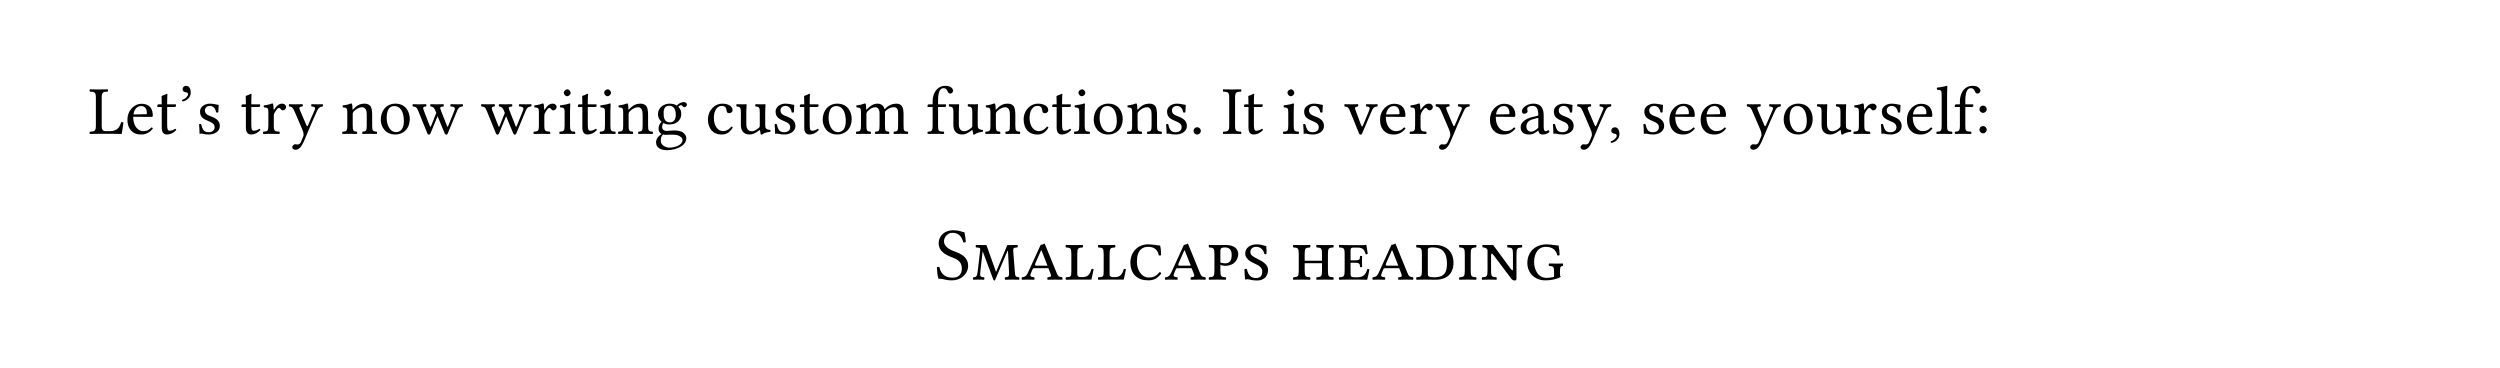 <svg class="typst-doc" viewBox="0 0 400 58.909" width="400pt" height="58.909pt" xmlns="http://www.w3.org/2000/svg" xmlns:xlink="http://www.w3.org/1999/xlink" xmlns:h5="http://www.w3.org/1999/xhtml">
    <path class="typst-shape" fill="#ffffff" fill-rule="nonzero" d="M 0 0 L 0 58.909 L 400 58.909 L 400 0 Z "/>
    <g>
        <g transform="translate(14.173 21.411)">
            <g class="typst-text" transform="scale(1, -1)">
                <use xlink:href="#g5689B309695C6EDB0BF484BF6516FCD9" x="0" fill="#000000" fill-rule="nonzero"/>
                <use xlink:href="#g592BFA5248666E9A7AC44FD618E6108A" x="5.808" fill="#000000" fill-rule="nonzero"/>
                <use xlink:href="#g8376DFAF0C3744D6F31D5082FBD33BBE" x="10.725" fill="#000000" fill-rule="nonzero"/>
                <use xlink:href="#g14461B346FB9EDB0218FB7BF8A96AA92" x="14.201" fill="#000000" fill-rule="nonzero"/>
                <use xlink:href="#g168A0C53F1E363C36D4812EA51F920D4" x="17.149" fill="#000000" fill-rule="nonzero"/>
                <use xlink:href="#g8376DFAF0C3744D6F31D5082FBD33BBE" x="24.189" fill="#000000" fill-rule="nonzero"/>
                <use xlink:href="#g9A0B992D745D1CAB27213129A3370077" x="27.665" fill="#000000" fill-rule="nonzero"/>
                <use xlink:href="#g9268CEB8FCDE8794CE08BB7AC1013338" x="31.922" fill="#000000" fill-rule="nonzero"/>
                <use xlink:href="#gD8EB45900F3E6871C733087B909265E1" x="40.337" fill="#000000" fill-rule="nonzero"/>
                <use xlink:href="#gCD6FD613A2CDE7F8F6960E59BC2E4B10" x="46.299" fill="#000000" fill-rule="nonzero"/>
                <use xlink:href="#g1B16B862C74F3EA123E3DE8307AB682D" x="51.766" fill="#000000" fill-rule="nonzero"/>
                <use xlink:href="#g1B16B862C74F3EA123E3DE8307AB682D" x="62.733" fill="#000000" fill-rule="nonzero"/>
                <use xlink:href="#g9A0B992D745D1CAB27213129A3370077" x="70.95" fill="#000000" fill-rule="nonzero"/>
                <use xlink:href="#gDE0E72D687D7A298C9BA5A37F4EC7D0C" x="75.042" fill="#000000" fill-rule="nonzero"/>
                <use xlink:href="#g8376DFAF0C3744D6F31D5082FBD33BBE" x="78.023" fill="#000000" fill-rule="nonzero"/>
                <use xlink:href="#gDE0E72D687D7A298C9BA5A37F4EC7D0C" x="81.499" fill="#000000" fill-rule="nonzero"/>
                <use xlink:href="#gD8EB45900F3E6871C733087B909265E1" x="84.48" fill="#000000" fill-rule="nonzero"/>
                <use xlink:href="#gE76B97E67512931C714F85C464C8D6E" x="90.442" fill="#000000" fill-rule="nonzero"/>
                <use xlink:href="#g878F2751BF8174EE2D6255921096FF83" x="98.692" fill="#000000" fill-rule="nonzero"/>
                <use xlink:href="#g8E4CA346344DBDB11BDEBE0E6638D542" x="103.4" fill="#000000" fill-rule="nonzero"/>
                <use xlink:href="#g168A0C53F1E363C36D4812EA51F920D4" x="109.241" fill="#000000" fill-rule="nonzero"/>
                <use xlink:href="#g8376DFAF0C3744D6F31D5082FBD33BBE" x="113.531" fill="#000000" fill-rule="nonzero"/>
                <use xlink:href="#gCD6FD613A2CDE7F8F6960E59BC2E4B10" x="117.007" fill="#000000" fill-rule="nonzero"/>
                <use xlink:href="#gEEC45EE872AEE300803C417B53A007FA" x="122.551" fill="#000000" fill-rule="nonzero"/>
                <use xlink:href="#g67BDFB4F36644F677E4061645D3C2F16" x="133.991" fill="#000000" fill-rule="nonzero"/>
                <use xlink:href="#g8E4CA346344DBDB11BDEBE0E6638D542" x="137.401" fill="#000000" fill-rule="nonzero"/>
                <use xlink:href="#gD8EB45900F3E6871C733087B909265E1" x="143.242" fill="#000000" fill-rule="nonzero"/>
                <use xlink:href="#g878F2751BF8174EE2D6255921096FF83" x="149.204" fill="#000000" fill-rule="nonzero"/>
                <use xlink:href="#g8376DFAF0C3744D6F31D5082FBD33BBE" x="153.912" fill="#000000" fill-rule="nonzero"/>
                <use xlink:href="#gDE0E72D687D7A298C9BA5A37F4EC7D0C" x="157.388" fill="#000000" fill-rule="nonzero"/>
                <use xlink:href="#gCD6FD613A2CDE7F8F6960E59BC2E4B10" x="160.369" fill="#000000" fill-rule="nonzero"/>
                <use xlink:href="#gD8EB45900F3E6871C733087B909265E1" x="165.913" fill="#000000" fill-rule="nonzero"/>
                <use xlink:href="#g168A0C53F1E363C36D4812EA51F920D4" x="171.875" fill="#000000" fill-rule="nonzero"/>
                <use xlink:href="#gAFB7F2B1CF205CFF6EBFBBA16CED296B" x="176.165" fill="#000000" fill-rule="nonzero"/>
                <use xlink:href="#g4403637FA027A52E8C6FC8D61CBD944E" x="181.335" fill="#000000" fill-rule="nonzero"/>
                <use xlink:href="#g8376DFAF0C3744D6F31D5082FBD33BBE" x="184.602" fill="#000000" fill-rule="nonzero"/>
                <use xlink:href="#gDE0E72D687D7A298C9BA5A37F4EC7D0C" x="190.828" fill="#000000" fill-rule="nonzero"/>
                <use xlink:href="#g168A0C53F1E363C36D4812EA51F920D4" x="193.809" fill="#000000" fill-rule="nonzero"/>
                <use xlink:href="#g1F9CA9F94898109E2200FFE84C24B90F" x="200.849" fill="#000000" fill-rule="nonzero"/>
                <use xlink:href="#g592BFA5248666E9A7AC44FD618E6108A" x="206.228" fill="#000000" fill-rule="nonzero"/>
                <use xlink:href="#g9A0B992D745D1CAB27213129A3370077" x="211.145" fill="#000000" fill-rule="nonzero"/>
                <use xlink:href="#g9268CEB8FCDE8794CE08BB7AC1013338" x="215.402" fill="#000000" fill-rule="nonzero"/>
                <use xlink:href="#g592BFA5248666E9A7AC44FD618E6108A" x="223.817" fill="#000000" fill-rule="nonzero"/>
                <use xlink:href="#g9A1347F7172A50C6AC8CDAE52B6D6087" x="228.734" fill="#000000" fill-rule="nonzero"/>
                <use xlink:href="#g168A0C53F1E363C36D4812EA51F920D4" x="233.761" fill="#000000" fill-rule="nonzero"/>
                <use xlink:href="#g9268CEB8FCDE8794CE08BB7AC1013338" x="238.051" fill="#000000" fill-rule="nonzero"/>
                <use xlink:href="#g76AE8EA517F4B49B49D1A5A685D0B443" x="243.067" fill="#000000" fill-rule="nonzero"/>
                <use xlink:href="#g168A0C53F1E363C36D4812EA51F920D4" x="248.237" fill="#000000" fill-rule="nonzero"/>
                <use xlink:href="#g592BFA5248666E9A7AC44FD618E6108A" x="252.527" fill="#000000" fill-rule="nonzero"/>
                <use xlink:href="#g592BFA5248666E9A7AC44FD618E6108A" x="257.521" fill="#000000" fill-rule="nonzero"/>
                <use xlink:href="#g9268CEB8FCDE8794CE08BB7AC1013338" x="265.188" fill="#000000" fill-rule="nonzero"/>
                <use xlink:href="#gCD6FD613A2CDE7F8F6960E59BC2E4B10" x="270.765" fill="#000000" fill-rule="nonzero"/>
                <use xlink:href="#g8E4CA346344DBDB11BDEBE0E6638D542" x="276.309" fill="#000000" fill-rule="nonzero"/>
                <use xlink:href="#g9A0B992D745D1CAB27213129A3370077" x="282.15" fill="#000000" fill-rule="nonzero"/>
                <use xlink:href="#g168A0C53F1E363C36D4812EA51F920D4" x="286.242" fill="#000000" fill-rule="nonzero"/>
                <use xlink:href="#g592BFA5248666E9A7AC44FD618E6108A" x="290.532" fill="#000000" fill-rule="nonzero"/>
                <use xlink:href="#g32CA1A87AF1524ECF3D1A4B1F0A48EFD" x="295.449" fill="#000000" fill-rule="nonzero"/>
                <use xlink:href="#g67BDFB4F36644F677E4061645D3C2F16" x="298.353" fill="#000000" fill-rule="nonzero"/>
                <use xlink:href="#g32C8403651DCC81BC6113267A5ABC706" x="301.763" fill="#000000" fill-rule="nonzero"/>
            </g>
        </g>
        <g transform="translate(149.576 36.84)">
            <g class="typst-group">
                <g>
                    <g transform="translate(0 7.896)">
                        <g class="typst-text" transform="scale(1, -1)">
                            <use xlink:href="#gA3EA6DDC4C39076C1863780F222C8AD0" x="0" fill="#000000" fill-rule="nonzero"/>
                            <use xlink:href="#g162A8F0109C43B023469E4B1F087E195" x="5.82" fill="#000000" fill-rule="nonzero"/>
                            <use xlink:href="#g833EBD4E61DFFAFE49B6635B77FD11CA" x="13.824" fill="#000000" fill-rule="nonzero"/>
                            <use xlink:href="#gC6EBE83EEEDAE1860D65A09DC61554D" x="20.496" fill="#000000" fill-rule="nonzero"/>
                            <use xlink:href="#gC6EBE83EEEDAE1860D65A09DC61554D" x="25.668" fill="#000000" fill-rule="nonzero"/>
                            <use xlink:href="#gEA33679B074043AD879EB63798E1DF23" x="30.84" fill="#000000" fill-rule="nonzero"/>
                            <use xlink:href="#g833EBD4E61DFFAFE49B6635B77FD11CA" x="36.744" fill="#000000" fill-rule="nonzero"/>
                            <use xlink:href="#g44B9637E3567D543528632B9005AE811" x="43.416" fill="#000000" fill-rule="nonzero"/>
                            <use xlink:href="#g7CF4D7EA519B042521A0581F9CD770F4" x="48.948" fill="#000000" fill-rule="nonzero"/>
                            <use xlink:href="#gF6B30951971F4E8AA0510AD42F5491CA" x="56.892" fill="#000000" fill-rule="nonzero"/>
                            <use xlink:href="#g5DEA4FAF9DDD7F47A1FD59F97348F78F" x="64.224" fill="#000000" fill-rule="nonzero"/>
                            <use xlink:href="#g833EBD4E61DFFAFE49B6635B77FD11CA" x="69.948" fill="#000000" fill-rule="nonzero"/>
                            <use xlink:href="#gA35A949A0B0C39B9F25173BF50F49858" x="76.62" fill="#000000" fill-rule="nonzero"/>
                            <use xlink:href="#g6491807B861489D5E2AADCDF47AE9A23" x="83.4" fill="#000000" fill-rule="nonzero"/>
                            <use xlink:href="#gB2BD603BC34374D2AF0C2475D524490D" x="87.132" fill="#000000" fill-rule="nonzero"/>
                            <use xlink:href="#g2B414F948A66E069C75CE02E7230F7E8" x="94.356" fill="#000000" fill-rule="nonzero"/>
                        </g>
                    </g>
                </g>
            </g>
        </g>
    </g>
    <defs id="glyph">
        <symbol id="g5689B309695C6EDB0BF484BF6516FCD9" overflow="visible">
            <path d="M 1.639 0 L 3.982 0 C 4.279 0 5.291 -0.022 5.291 -0.022 C 5.401 0.528 5.511 1.243 5.577 1.815 C 5.467 1.87 5.346 1.892 5.214 1.87 C 4.994 1.078 4.587 0.429 3.421 0.429 L 2.728 0.429 C 2.299 0.429 2.101 0.638 2.101 1.199 L 2.101 5.753 C 2.101 6.666 2.288 6.721 3.058 6.754 C 3.124 6.82 3.124 7.051 3.058 7.117 C 2.563 7.106 2.046 7.095 1.628 7.095 C 1.232 7.095 0.715 7.106 0.209 7.117 C 0.143 7.051 0.143 6.82 0.209 6.754 C 0.979 6.721 1.166 6.666 1.166 5.753 L 1.166 1.342 C 1.166 0.429 0.979 0.374 0.209 0.341 C 0.143 0.275 0.143 0.044 0.209 -0.022 C 0.638 -0.011 1.265 0 1.639 0 Z "/>
        </symbol>
        <symbol id="g592BFA5248666E9A7AC44FD618E6108A" overflow="visible">
            <path d="M 4.246 1.023 C 3.839 0.605 3.52 0.429 2.882 0.429 C 2.486 0.429 2.024 0.66 1.683 1.221 C 1.463 1.584 1.331 2.09 1.331 2.728 L 4.257 2.706 C 4.389 2.706 4.466 2.772 4.466 2.893 C 4.466 3.817 4.136 4.807 2.607 4.807 C 1.65 4.807 0.407 3.894 0.407 2.222 C 0.407 1.606 0.561 1.012 0.924 0.594 C 1.298 0.154 1.815 -0.11 2.607 -0.11 C 3.443 -0.11 4.037 0.275 4.477 0.847 C 4.444 0.957 4.378 1.012 4.246 1.023 Z M 1.364 3.102 C 1.573 4.345 2.343 4.444 2.607 4.444 C 3.025 4.444 3.52 4.213 3.52 3.289 C 3.52 3.19 3.476 3.135 3.355 3.135 Z "/>
        </symbol>
        <symbol id="g8376DFAF0C3744D6F31D5082FBD33BBE" overflow="visible">
            <path d="M 0.473 4.719 C 0.319 4.719 0.275 4.587 0.275 4.499 L 0.275 4.356 C 0.275 4.301 0.286 4.29 0.33 4.29 L 0.979 4.29 L 0.979 0.979 C 0.979 0.198 1.32 -0.11 1.826 -0.11 C 2.332 -0.11 2.882 0.132 3.311 0.616 C 3.289 0.726 3.223 0.792 3.113 0.803 C 2.827 0.583 2.497 0.495 2.211 0.495 C 1.914 0.495 1.848 0.825 1.848 1.507 L 1.848 4.29 L 2.992 4.29 C 3.102 4.29 3.256 4.334 3.256 4.433 L 3.256 4.653 C 3.256 4.697 3.223 4.719 3.168 4.719 L 1.848 4.719 L 1.848 5.148 C 1.848 5.863 1.892 6.303 1.892 6.303 C 1.892 6.369 1.859 6.402 1.804 6.402 C 1.76 6.402 1.661 6.358 1.562 6.303 C 1.441 6.237 1.331 6.182 1.188 6.149 C 1.056 6.105 0.946 6.072 0.946 5.995 C 0.946 5.863 0.979 5.94 0.979 4.719 Z "/>
        </symbol>
        <symbol id="g14461B346FB9EDB0218FB7BF8A96AA92" overflow="visible">
            <path d="M 1.419 7.678 C 1.078 7.678 0.836 7.447 0.836 7.139 C 0.836 6.798 1.122 6.688 1.32 6.655 C 1.529 6.633 1.716 6.567 1.716 6.314 C 1.716 6.083 1.32 5.577 0.748 5.434 C 0.748 5.324 0.77 5.247 0.847 5.17 C 1.507 5.291 2.145 5.819 2.145 6.589 C 2.145 7.249 1.859 7.678 1.419 7.678 Z "/>
        </symbol>
        <symbol id="g168A0C53F1E363C36D4812EA51F920D4" overflow="visible">
            <path d="M 0.528 1.518 C 0.572 0.979 0.605 0.462 0.605 0 C 0.715 0.022 0.825 0.033 0.88 0.033 C 0.957 0.033 1.023 0.033 1.1 0.011 C 1.397 -0.066 1.694 -0.11 2.101 -0.11 C 2.717 -0.11 3.85 0.187 3.85 1.276 C 3.85 2.024 3.311 2.464 2.563 2.739 C 1.903 2.992 1.463 3.157 1.463 3.762 C 1.463 4.213 1.859 4.466 2.233 4.466 C 2.475 4.466 3.113 4.378 3.256 3.443 C 3.322 3.377 3.542 3.388 3.608 3.454 C 3.641 3.85 3.663 4.257 3.674 4.62 C 3.333 4.675 2.805 4.829 2.233 4.829 C 1.419 4.829 0.682 4.301 0.682 3.597 C 0.682 2.794 1.045 2.453 1.892 2.101 C 2.805 1.727 3.014 1.496 3.014 1.023 C 3.014 0.484 2.486 0.253 2.079 0.253 C 1.65 0.253 1.408 0.396 1.298 0.517 C 1.056 0.77 0.935 1.254 0.869 1.529 C 0.803 1.595 0.594 1.584 0.528 1.518 Z "/>
        </symbol>
        <symbol id="g9A0B992D745D1CAB27213129A3370077" overflow="visible">
            <path d="M 1.936 3.938 C 1.914 4.378 1.903 4.664 1.848 4.774 C 1.826 4.829 1.804 4.862 1.716 4.862 C 1.408 4.741 1.122 4.642 0.363 4.543 C 0.341 4.477 0.363 4.301 0.385 4.235 C 0.979 4.18 1.1 4.125 1.1 3.487 L 1.1 1.342 C 1.1 0.429 0.968 0.385 0.286 0.341 C 0.22 0.275 0.22 0.044 0.286 -0.022 C 0.671 -0.011 1.1 0 1.54 0 C 1.98 0 2.486 -0.011 2.871 -0.022 C 2.937 0.044 2.937 0.275 2.871 0.341 C 2.101 0.396 1.969 0.429 1.969 1.342 L 1.969 2.871 C 1.969 3.157 2.101 3.41 2.233 3.608 C 2.354 3.784 2.607 4.147 2.739 4.147 C 2.838 4.147 2.937 4.125 3.025 4.004 C 3.102 3.894 3.234 3.751 3.421 3.751 C 3.685 3.751 3.938 4.026 3.938 4.301 C 3.938 4.51 3.74 4.829 3.278 4.829 C 2.761 4.829 2.31 4.345 2.057 3.916 C 1.991 3.795 1.936 3.883 1.936 3.938 Z "/>
        </symbol>
        <symbol id="g9268CEB8FCDE8794CE08BB7AC1013338" overflow="visible">
            <path d="M 2.244 -1.76 C 2.42 -1.452 2.563 -1.144 2.695 -0.814 C 3.575 1.309 4.07 2.442 4.642 3.674 C 4.862 4.136 5.016 4.312 5.533 4.378 C 5.599 4.444 5.599 4.675 5.533 4.741 C 5.313 4.73 5.06 4.719 4.752 4.719 C 4.422 4.719 4.081 4.73 3.751 4.741 C 3.685 4.675 3.685 4.444 3.751 4.378 C 4.103 4.345 4.455 4.279 4.279 3.883 L 3.19 1.364 C 3.113 1.188 3.014 1.155 2.926 1.375 L 1.947 3.663 C 1.749 4.125 1.694 4.334 2.31 4.378 C 2.376 4.444 2.376 4.675 2.31 4.741 C 1.903 4.73 1.463 4.719 1.067 4.719 C 0.693 4.719 0.396 4.73 0.176 4.741 C 0.11 4.675 0.11 4.444 0.176 4.378 C 0.616 4.323 0.759 4.224 1.045 3.553 L 2.288 0.66 C 2.387 0.44 2.552 -0.066 2.442 -0.374 C 2.31 -0.737 2.178 -1.045 2.013 -1.386 C 1.892 -1.606 1.738 -1.705 1.463 -1.705 C 1.309 -1.705 1.265 -1.672 1.144 -1.672 C 0.825 -1.672 0.66 -2.002 0.66 -2.145 C 0.66 -2.376 0.88 -2.552 1.177 -2.552 C 1.408 -2.552 1.848 -2.464 2.244 -1.76 Z "/>
        </symbol>
        <symbol id="gD8EB45900F3E6871C733087B909265E1" overflow="visible">
            <path d="M 2.024 3.938 C 1.958 3.861 1.892 3.839 1.892 3.938 C 1.881 4.235 1.859 4.664 1.804 4.774 C 1.782 4.829 1.76 4.862 1.672 4.862 C 1.364 4.741 1.078 4.642 0.319 4.543 C 0.297 4.477 0.319 4.301 0.341 4.235 C 0.935 4.18 1.056 4.125 1.056 3.487 L 1.056 1.342 C 1.056 0.44 0.946 0.396 0.286 0.341 C 0.22 0.275 0.22 0.044 0.286 -0.022 C 0.616 -0.011 1.056 0 1.496 0 C 1.936 0 2.266 -0.011 2.596 -0.022 C 2.662 0.044 2.662 0.275 2.596 0.341 C 2.035 0.396 1.925 0.44 1.925 1.342 L 1.925 3.146 C 1.925 3.377 2.024 3.509 2.112 3.608 C 2.53 4.015 3.025 4.257 3.454 4.257 C 3.674 4.257 3.905 4.114 4.037 3.861 C 4.147 3.641 4.169 3.344 4.169 3.014 L 4.169 1.342 C 4.169 0.44 4.059 0.396 3.487 0.341 C 3.432 0.275 3.432 0.044 3.487 -0.022 C 3.817 -0.011 4.169 0 4.609 0 C 5.049 0 5.445 -0.011 5.775 -0.022 C 5.83 0.044 5.83 0.275 5.775 0.341 C 5.159 0.396 5.038 0.44 5.038 1.342 L 5.038 2.981 C 5.038 3.586 4.994 4.114 4.741 4.455 C 4.554 4.697 4.213 4.829 3.828 4.829 C 3.289 4.829 2.673 4.686 2.024 3.938 Z "/>
        </symbol>
        <symbol id="gCD6FD613A2CDE7F8F6960E59BC2E4B10" overflow="visible">
            <path d="M 0.451 2.255 C 0.451 1.133 1.199 -0.11 2.761 -0.11 C 3.465 -0.11 4.004 0.143 4.378 0.506 C 4.873 0.99 5.093 1.683 5.093 2.354 C 5.093 3.498 4.466 4.829 2.783 4.829 C 2.057 4.829 1.463 4.532 1.056 4.059 C 0.66 3.586 0.451 2.948 0.451 2.255 Z M 2.618 4.444 C 3.564 4.444 4.147 3.586 4.147 2.002 C 4.147 0.616 3.432 0.275 2.915 0.275 C 1.771 0.275 1.397 1.661 1.397 2.508 C 1.397 3.465 1.628 4.444 2.618 4.444 Z "/>
        </symbol>
        <symbol id="g1B16B862C74F3EA123E3DE8307AB682D" overflow="visible">
            <path d="M 2.233 4.378 C 2.299 4.444 2.299 4.675 2.233 4.741 C 1.903 4.73 1.518 4.719 1.122 4.719 C 0.704 4.719 0.407 4.73 0.121 4.741 C 0.055 4.675 0.055 4.444 0.121 4.378 C 0.638 4.323 0.759 4.213 0.99 3.641 L 2.431 0.088 C 2.497 -0.066 2.585 -0.132 2.695 -0.132 C 2.794 -0.132 2.882 -0.066 2.959 0.11 L 4.07 2.816 L 5.203 0.088 C 5.269 -0.066 5.357 -0.132 5.467 -0.132 C 5.566 -0.132 5.654 -0.066 5.72 0.099 L 7.161 3.586 C 7.337 4.037 7.524 4.345 8.085 4.378 C 8.151 4.444 8.151 4.675 8.085 4.741 C 7.865 4.73 7.623 4.719 7.293 4.719 C 6.963 4.719 6.501 4.73 6.171 4.741 C 6.105 4.675 6.105 4.444 6.171 4.378 C 6.996 4.334 6.886 4.015 6.732 3.63 L 5.808 1.342 C 5.698 1.067 5.654 1.067 5.566 1.298 L 4.62 3.707 C 4.411 4.224 4.433 4.334 5.016 4.378 C 5.082 4.444 5.082 4.675 5.016 4.741 C 4.686 4.73 4.246 4.719 3.916 4.719 C 3.641 4.719 3.278 4.73 2.948 4.741 C 2.882 4.675 2.882 4.444 2.948 4.378 C 3.465 4.334 3.597 4.015 3.795 3.52 L 3.861 3.344 L 3.091 1.397 C 2.948 1.034 2.926 1.023 2.783 1.375 L 1.903 3.641 C 1.694 4.169 1.705 4.345 2.233 4.378 Z "/>
        </symbol>
        <symbol id="gDE0E72D687D7A298C9BA5A37F4EC7D0C" overflow="visible">
            <path d="M 1.991 1.342 L 1.991 3.531 C 1.991 4.081 2.035 4.785 2.035 4.785 C 2.035 4.829 1.98 4.862 1.892 4.862 C 1.584 4.741 1.144 4.642 0.385 4.543 C 0.363 4.477 0.385 4.301 0.407 4.235 C 1.012 4.18 1.122 4.114 1.122 3.487 L 1.122 1.342 C 1.122 0.429 1.001 0.396 0.33 0.341 C 0.264 0.275 0.264 0.044 0.33 -0.022 C 0.693 -0.011 1.122 0 1.562 0 C 2.002 0 2.42 -0.011 2.783 -0.022 C 2.849 0.044 2.849 0.275 2.783 0.341 C 2.112 0.385 1.991 0.429 1.991 1.342 Z M 0.99 6.589 C 0.99 6.303 1.254 6.017 1.518 6.017 C 1.826 6.017 2.09 6.314 2.09 6.545 C 2.09 6.809 1.859 7.117 1.562 7.117 C 1.298 7.117 0.99 6.853 0.99 6.589 Z "/>
        </symbol>
        <symbol id="gE76B97E67512931C714F85C464C8D6E" overflow="visible">
            <path d="M 4.884 4.257 C 5.093 4.257 5.291 4.455 5.291 4.675 C 5.291 4.906 5.082 5.082 4.785 5.082 C 4.499 5.082 3.971 4.895 3.685 4.521 C 3.553 4.609 3.19 4.829 2.541 4.829 C 1.562 4.829 0.66 4.169 0.66 3.157 C 0.66 2.563 0.924 2.222 1.232 1.925 C 0.924 1.661 0.748 1.188 0.748 0.814 C 0.748 0.418 0.968 0.11 1.254 -0.033 C 0.66 -0.385 0.352 -0.891 0.352 -1.364 C 0.352 -2.321 1.254 -2.618 2.101 -2.618 C 3.586 -2.618 5.192 -1.903 5.192 -0.715 C 5.192 -0.363 5.027 -0.088 4.708 0.176 C 4.279 0.528 3.509 0.539 3.102 0.539 C 2.904 0.539 2.629 0.517 2.365 0.484 C 2.2 0.473 2.09 0.462 2.035 0.462 C 1.716 0.462 1.331 0.616 1.331 1.089 C 1.331 1.309 1.397 1.54 1.529 1.727 C 1.793 1.573 2.101 1.496 2.53 1.496 C 3.498 1.496 4.389 2.101 4.389 3.179 C 4.389 3.696 4.235 3.993 3.916 4.323 C 3.993 4.433 4.213 4.587 4.356 4.587 C 4.433 4.587 4.51 4.554 4.576 4.455 C 4.62 4.367 4.763 4.257 4.884 4.257 Z M 1.452 -0.11 C 1.573 -0.143 1.749 -0.165 1.892 -0.165 C 2.233 -0.165 2.541 -0.132 2.695 -0.132 C 3.245 -0.132 3.707 -0.143 4.026 -0.319 C 4.455 -0.561 4.587 -0.715 4.587 -1.001 C 4.587 -1.793 3.421 -2.211 2.431 -2.211 C 2.035 -2.211 1.111 -1.892 1.111 -1.144 C 1.111 -0.77 1.133 -0.495 1.452 -0.11 Z M 3.509 3.069 C 3.509 2.046 2.992 1.837 2.585 1.837 C 1.661 1.837 1.562 2.618 1.562 3.322 C 1.562 4.092 1.837 4.488 2.442 4.488 C 3.135 4.488 3.509 3.982 3.509 3.069 Z "/>
        </symbol>
        <symbol id="g878F2751BF8174EE2D6255921096FF83" overflow="visible">
            <path d="M 4.378 1.001 C 4.334 1.1 4.246 1.144 4.147 1.155 C 3.773 0.671 3.3 0.429 2.827 0.429 C 2.024 0.429 1.353 1.243 1.353 2.53 C 1.353 3.74 1.881 4.466 2.607 4.466 C 3.256 4.466 3.344 4.081 3.388 3.696 C 3.421 3.399 3.575 3.3 3.806 3.3 C 4.037 3.3 4.345 3.443 4.345 3.784 C 4.345 4.389 3.718 4.829 2.662 4.829 C 1.573 4.829 0.407 3.85 0.407 2.288 C 0.407 0.869 1.199 -0.11 2.585 -0.11 C 3.245 -0.11 3.828 0.099 4.378 1.001 Z "/>
        </symbol>
        <symbol id="g8E4CA346344DBDB11BDEBE0E6638D542" overflow="visible">
            <path d="M 2.387 -0.11 C 2.816 -0.11 3.333 0.11 3.872 0.55 C 3.927 0.594 4.026 0.616 4.037 0.539 C 4.07 0.264 4.158 -0.11 4.158 -0.11 C 4.246 -0.143 4.301 -0.132 4.367 -0.11 C 4.609 0.088 4.994 0.253 5.665 0.33 C 5.731 0.396 5.731 0.561 5.665 0.627 C 4.961 0.682 4.862 0.891 4.862 1.43 L 4.862 3.542 C 4.862 3.872 4.906 4.675 4.906 4.675 C 4.906 4.708 4.873 4.741 4.818 4.741 C 4.763 4.73 4.598 4.719 4.433 4.719 C 4.081 4.719 3.685 4.73 3.311 4.741 C 3.245 4.675 3.245 4.444 3.311 4.378 C 3.85 4.345 3.993 4.213 3.993 3.487 L 3.993 1.364 C 3.993 1.155 3.971 1.067 3.817 0.935 C 3.41 0.583 2.992 0.407 2.717 0.407 C 2.387 0.407 1.837 0.561 1.837 1.54 L 1.837 3.542 C 1.837 3.872 1.881 4.675 1.881 4.675 C 1.881 4.708 1.848 4.741 1.793 4.741 C 1.738 4.73 1.573 4.719 1.408 4.719 C 1.056 4.719 0.66 4.73 0.286 4.741 C 0.22 4.675 0.22 4.444 0.286 4.378 C 0.814 4.334 0.968 4.213 0.968 3.498 L 0.968 1.386 C 0.968 0.627 1.298 -0.11 2.387 -0.11 Z "/>
        </symbol>
        <symbol id="gEEC45EE872AEE300803C417B53A007FA" overflow="visible">
            <path d="M 1.87 3.938 C 1.859 4.268 1.837 4.664 1.782 4.774 C 1.76 4.829 1.738 4.862 1.65 4.862 C 1.342 4.741 1.056 4.642 0.297 4.543 C 0.275 4.477 0.297 4.301 0.319 4.235 C 0.913 4.18 1.034 4.125 1.034 3.487 L 1.034 1.342 C 1.034 0.44 0.891 0.385 0.286 0.341 C 0.22 0.275 0.22 0.044 0.286 -0.022 C 0.616 -0.011 1.034 0 1.474 0 C 1.914 0 2.255 -0.011 2.585 -0.022 C 2.651 0.044 2.651 0.275 2.585 0.341 C 2.024 0.396 1.903 0.44 1.903 1.342 L 1.903 3.146 C 1.903 3.377 2.002 3.509 2.09 3.608 C 2.53 4.037 2.937 4.257 3.278 4.257 C 3.696 4.257 4.004 3.993 4.004 3.256 L 4.004 1.342 C 4.004 0.44 3.916 0.385 3.322 0.341 C 3.267 0.275 3.267 0.044 3.322 -0.022 C 3.597 -0.011 4.004 0 4.444 0 C 4.884 0 5.247 -0.011 5.522 -0.022 C 5.577 0.044 5.577 0.275 5.522 0.341 C 4.972 0.385 4.873 0.44 4.873 1.342 L 4.873 3.091 C 4.873 3.245 4.873 3.399 4.862 3.531 C 5.39 4.114 5.885 4.257 6.314 4.257 C 6.732 4.257 6.974 4.015 6.974 3.278 L 6.974 1.342 C 6.974 0.44 6.864 0.385 6.292 0.341 C 6.237 0.275 6.237 0.044 6.292 -0.022 C 6.567 -0.011 6.974 0 7.414 0 C 7.854 0 8.239 -0.011 8.547 -0.022 C 8.602 0.044 8.602 0.275 8.547 0.341 C 7.942 0.385 7.843 0.44 7.843 1.342 L 7.843 3.08 C 7.843 4.059 7.678 4.829 6.71 4.829 C 6.149 4.829 5.467 4.62 4.895 4.015 C 4.862 3.982 4.796 3.927 4.774 4.026 C 4.675 4.477 4.246 4.829 3.674 4.829 C 3.036 4.829 2.464 4.455 2.002 3.938 C 1.947 3.883 1.881 3.806 1.87 3.938 Z "/>
        </symbol>
        <symbol id="g67BDFB4F36644F677E4061645D3C2F16" overflow="visible">
            <path d="M 1.925 1.342 L 1.925 4.29 L 2.948 4.29 C 3.047 4.29 3.201 4.334 3.201 4.433 L 3.201 4.653 C 3.201 4.697 3.168 4.719 3.113 4.719 L 1.925 4.719 L 1.925 5.346 C 1.925 7.04 2.431 7.304 2.794 7.304 C 3.124 7.304 3.3 7.172 3.454 6.787 C 3.542 6.589 3.663 6.435 3.894 6.435 C 4.081 6.435 4.345 6.666 4.345 6.886 C 4.345 7.073 4.224 7.271 3.993 7.447 C 3.707 7.645 3.421 7.678 3.003 7.678 C 2.079 7.678 1.056 6.875 1.056 5.159 L 1.056 4.719 L 0.495 4.719 C 0.297 4.719 0.242 4.587 0.242 4.499 L 0.242 4.356 C 0.242 4.301 0.253 4.29 0.297 4.29 L 1.056 4.29 L 1.056 1.342 C 1.056 0.429 0.88 0.385 0.286 0.341 C 0.22 0.275 0.22 0.044 0.286 -0.022 C 0.671 -0.011 1.056 0 1.496 0 C 1.936 0 2.464 -0.011 2.849 -0.022 C 2.915 0.044 2.915 0.275 2.849 0.341 C 1.991 0.385 1.925 0.429 1.925 1.342 Z "/>
        </symbol>
        <symbol id="gAFB7F2B1CF205CFF6EBFBBA16CED296B" overflow="visible">
            <path d="M 0.627 0.473 C 0.627 0.154 0.891 -0.11 1.21 -0.11 C 1.529 -0.11 1.793 0.154 1.793 0.473 C 1.793 0.792 1.529 1.056 1.21 1.056 C 0.891 1.056 0.627 0.792 0.627 0.473 Z "/>
        </symbol>
        <symbol id="g4403637FA027A52E8C6FC8D61CBD944E" overflow="visible">
            <path d="M 2.101 1.342 L 2.101 5.753 C 2.101 6.666 2.288 6.721 3.058 6.754 C 3.124 6.82 3.124 7.051 3.058 7.117 C 2.574 7.106 2.057 7.095 1.628 7.095 C 1.265 7.095 0.726 7.106 0.209 7.117 C 0.143 7.051 0.143 6.82 0.209 6.754 C 0.979 6.721 1.166 6.666 1.166 5.753 L 1.166 1.342 C 1.166 0.429 0.979 0.374 0.209 0.341 C 0.143 0.275 0.143 0.044 0.209 -0.022 C 0.704 -0.011 1.243 0 1.639 0 C 2.035 0 2.563 -0.011 3.058 -0.022 C 3.124 0.044 3.124 0.275 3.058 0.341 C 2.288 0.374 2.101 0.429 2.101 1.342 Z "/>
        </symbol>
        <symbol id="g1F9CA9F94898109E2200FFE84C24B90F" overflow="visible">
            <path d="M 3.575 4.378 C 4.169 4.334 4.235 4.202 4.004 3.641 L 3.113 1.485 C 2.937 1.056 2.882 1.056 2.706 1.518 L 1.914 3.641 C 1.716 4.169 1.672 4.301 2.255 4.378 C 2.321 4.444 2.321 4.675 2.255 4.741 C 1.892 4.73 1.507 4.719 1.144 4.719 C 0.781 4.719 0.451 4.73 0.121 4.741 C 0.055 4.675 0.055 4.444 0.121 4.378 C 0.704 4.312 0.781 4.136 1.001 3.575 L 2.409 0.099 C 2.475 -0.066 2.541 -0.132 2.684 -0.132 C 2.794 -0.132 2.871 -0.066 2.948 0.121 L 4.411 3.564 C 4.62 4.048 4.741 4.323 5.357 4.378 C 5.423 4.444 5.423 4.675 5.357 4.741 C 5.137 4.73 4.873 4.719 4.587 4.719 C 4.224 4.719 3.85 4.73 3.575 4.741 C 3.509 4.675 3.509 4.444 3.575 4.378 Z "/>
        </symbol>
        <symbol id="g9A1347F7172A50C6AC8CDAE52B6D6087" overflow="visible">
            <path d="M 3.223 0.528 C 3.289 0.187 3.41 -0.11 3.96 -0.11 C 4.378 -0.11 4.774 0.077 5.005 0.297 C 4.983 0.429 4.939 0.528 4.818 0.594 C 4.741 0.528 4.554 0.418 4.411 0.418 C 4.092 0.418 4.081 0.847 4.081 1.353 L 4.081 2.97 C 4.081 4.532 3.223 4.829 2.42 4.829 C 1.518 4.829 0.605 4.235 0.605 3.608 C 0.605 3.344 0.737 3.212 0.99 3.212 C 1.309 3.212 1.507 3.443 1.507 3.586 C 1.507 3.663 1.496 3.74 1.474 3.784 C 1.463 3.817 1.452 3.883 1.452 4.004 C 1.452 4.345 1.914 4.466 2.332 4.466 C 2.706 4.466 3.223 4.279 3.223 3.036 C 3.223 2.959 3.19 2.915 3.157 2.904 L 2.211 2.673 C 1.155 2.409 0.396 1.826 0.396 1.078 C 0.396 0.176 1.012 -0.11 1.782 -0.11 C 2.167 -0.11 2.497 -0.022 2.981 0.352 L 3.201 0.528 Z M 3.223 2.563 L 3.223 1.111 C 3.223 0.968 3.157 0.891 3.069 0.825 C 2.783 0.594 2.409 0.341 2.101 0.341 C 1.551 0.341 1.309 0.781 1.309 1.122 C 1.309 1.617 1.54 2.123 2.354 2.332 Z "/>
        </symbol>
        <symbol id="g76AE8EA517F4B49B49D1A5A685D0B443" overflow="visible">
            <path d="M 1.144 1.045 C 0.803 1.045 0.561 0.814 0.561 0.506 C 0.561 0.165 0.847 0.055 1.045 0.022 C 1.254 0 1.441 -0.066 1.441 -0.319 C 1.441 -0.55 1.045 -1.056 0.473 -1.199 C 0.473 -1.309 0.495 -1.386 0.572 -1.463 C 1.232 -1.342 1.87 -0.814 1.87 -0.044 C 1.87 0.616 1.584 1.045 1.144 1.045 Z "/>
        </symbol>
        <symbol id="g32CA1A87AF1524ECF3D1A4B1F0A48EFD" overflow="visible">
            <path d="M 1.045 1.342 C 1.045 0.429 0.924 0.374 0.253 0.341 C 0.187 0.275 0.187 0.044 0.253 -0.022 C 0.638 -0.011 1.045 0 1.485 0 C 1.925 0 2.343 -0.011 2.706 -0.022 C 2.772 0.044 2.772 0.275 2.706 0.341 C 2.035 0.374 1.914 0.429 1.914 1.342 L 1.914 6.413 C 1.914 7.128 1.958 7.568 1.958 7.568 C 1.958 7.645 1.914 7.678 1.815 7.678 C 1.54 7.568 0.715 7.414 0.275 7.381 C 0.253 7.293 0.275 7.117 0.341 7.051 C 0.979 7.007 1.045 6.974 1.045 6.149 Z "/>
        </symbol>
        <symbol id="g32C8403651DCC81BC6113267A5ABC706" overflow="visible">
            <path d="M 0.77 0.66 C 0.77 0.341 1.034 0.077 1.353 0.077 C 1.672 0.077 1.936 0.341 1.936 0.66 C 1.936 0.979 1.672 1.243 1.353 1.243 C 1.034 1.243 0.77 0.979 0.77 0.66 Z M 0.77 3.938 C 0.77 3.619 1.034 3.355 1.353 3.355 C 1.672 3.355 1.936 3.619 1.936 3.938 C 1.936 4.257 1.672 4.521 1.353 4.521 C 1.034 4.521 0.77 4.257 0.77 3.938 Z "/>
        </symbol>
        <symbol id="gA3EA6DDC4C39076C1863780F222C8AD0" overflow="visible">
            <path d="M 4.74 7.572 C 4.044 7.668 4.068 7.896 2.892 7.896 C 1.68 7.896 0.612 7.092 0.612 5.82 C 0.612 4.56 1.656 3.984 2.712 3.576 C 3.432 3.3 4.32 2.964 4.32 1.788 C 4.32 0.816 3.78 0.312 2.82 0.312 C 1.704 0.312 0.984 0.828 0.72 2.016 C 0.564 2.064 0.444 2.04 0.324 1.98 C 0.372 1.056 0.42 0.744 0.564 0.156 C 1.32 0.156 1.656 -0.12 2.724 -0.12 C 3.264 -0.12 3.78 0.012 4.2 0.276 C 4.896 0.708 5.328 1.44 5.328 2.208 C 5.328 3.48 4.368 4.044 3.384 4.416 C 2.664 4.68 1.464 5.136 1.464 6.144 C 1.464 6.816 2.076 7.488 2.784 7.488 C 3.948 7.488 4.32 6.744 4.56 5.952 C 4.692 5.928 4.848 5.94 4.956 6.024 C 4.908 6.6 4.86 6.936 4.74 7.572 Z "/>
        </symbol>
        <symbol id="g162A8F0109C43B023469E4B1F087E195" overflow="visible">
            <path d="M 5.796 4.584 L 5.88 4.584 L 6.036 1.476 C 6.084 0.48 6.072 0.432 5.424 0.372 C 5.352 0.3 5.352 0.048 5.424 -0.024 C 5.844 -0.012 6.288 0 6.624 0 C 6.984 0 7.332 -0.012 7.656 -0.024 C 7.728 0.048 7.728 0.3 7.656 0.372 C 7.044 0.432 7.032 0.504 6.96 1.476 L 6.72 4.572 C 6.684 5.052 6.792 5.1 7.392 5.148 C 7.464 5.22 7.464 5.472 7.392 5.544 L 5.772 5.52 L 3.972 1.224 L 2.436 5.52 L 0.768 5.544 C 0.696 5.472 0.696 5.22 0.768 5.148 C 1.356 5.112 1.464 5.052 1.44 4.824 L 1.056 1.452 C 0.948 0.456 0.792 0.408 0.336 0.372 C 0.264 0.3 0.264 0.048 0.336 -0.024 C 0.576 -0.012 0.936 0 1.128 0 C 1.368 0 1.812 -0.012 2.052 -0.024 C 2.124 0.048 2.124 0.3 2.052 0.372 C 1.368 0.42 1.38 0.564 1.476 1.452 L 1.824 4.5 L 1.848 4.5 L 3.552 -0.048 C 3.576 -0.108 3.636 -0.144 3.696 -0.144 C 3.744 -0.144 3.804 -0.108 3.828 -0.048 Z "/>
        </symbol>
        <symbol id="g833EBD4E61DFFAFE49B6635B77FD11CA" overflow="visible">
            <path d="M 1.14 1.26 C 0.9 0.732 0.756 0.432 0.12 0.372 C 0.048 0.3 0.048 0.048 0.12 -0.024 C 0.336 -0.012 0.6 0 0.912 0 C 1.236 0 1.692 -0.012 2.064 -0.024 C 2.136 0.048 2.136 0.3 2.064 0.372 C 1.416 0.42 1.332 0.576 1.608 1.176 L 1.836 1.692 C 1.872 1.788 1.908 1.824 2.1 1.824 L 4.344 1.824 L 4.596 1.176 C 4.86 0.528 4.872 0.432 4.224 0.372 C 4.152 0.3 4.152 0.048 4.224 -0.024 C 4.644 -0.012 5.112 0 5.496 0 C 5.856 0 6.204 -0.012 6.552 -0.024 C 6.624 0.048 6.624 0.3 6.552 0.372 C 5.916 0.456 5.88 0.552 5.592 1.248 L 3.744 5.772 C 3.564 5.676 3.336 5.58 3.096 5.544 Z M 4.2 2.232 L 2.388 2.232 C 2.148 2.232 2.172 2.388 2.268 2.628 L 3.156 4.656 L 3.24 4.668 Z "/>
        </symbol>
        <symbol id="gC6EBE83EEEDAE1860D65A09DC61554D" overflow="visible">
            <path d="M 4.548 0 C 4.548 0 4.824 1.152 4.908 1.656 C 4.8 1.716 4.704 1.74 4.572 1.704 C 4.38 0.996 4.032 0.408 3.276 0.408 L 2.736 0.408 C 2.46 0.408 2.292 0.6 2.292 0.828 L 2.292 4.056 C 2.292 5.052 2.424 5.088 3.156 5.148 C 3.228 5.22 3.228 5.472 3.156 5.544 C 2.712 5.532 2.22 5.52 1.812 5.52 C 1.44 5.52 0.924 5.532 0.48 5.544 C 0.408 5.472 0.408 5.22 0.48 5.148 C 1.212 5.1 1.344 5.052 1.344 4.056 L 1.344 1.464 C 1.344 0.468 1.32 0.408 0.48 0.372 C 0.408 0.3 0.408 0.048 0.48 -0.024 C 1.068 -0.012 1.86 0 1.86 0 Z "/>
        </symbol>
        <symbol id="gEA33679B074043AD879EB63798E1DF23" overflow="visible">
            <path d="M 3.312 -0.12 C 4.248 -0.12 4.824 0.228 5.388 0.984 C 5.364 1.068 5.244 1.2 5.148 1.224 C 4.596 0.576 4.176 0.336 3.372 0.336 C 2.184 0.336 1.488 1.62 1.488 2.808 C 1.488 4.824 2.424 5.244 3.324 5.244 C 4.284 5.244 4.848 4.716 4.992 3.876 C 5.112 3.84 5.232 3.84 5.352 3.912 C 5.352 4.404 5.328 4.908 5.208 5.448 C 4.752 5.448 4.212 5.64 3.252 5.64 C 1.668 5.64 0.444 4.44 0.444 2.688 C 0.444 1.932 0.684 1.104 1.272 0.564 C 1.752 0.12 2.424 -0.12 3.312 -0.12 Z "/>
        </symbol>
        <symbol id="g44B9637E3567D543528632B9005AE811" overflow="visible">
            <path d="M 2.268 1.464 L 2.268 2.352 C 2.484 2.256 2.724 2.208 3.024 2.208 C 4.632 2.208 5.124 3.36 5.124 4.08 C 5.124 4.704 4.764 5.544 3.06 5.544 C 2.616 5.544 2.112 5.52 1.788 5.52 C 1.44 5.52 0.936 5.532 0.456 5.544 C 0.384 5.472 0.384 5.22 0.456 5.148 C 1.188 5.1 1.32 5.052 1.32 4.056 L 1.32 1.464 C 1.32 0.468 1.188 0.432 0.456 0.372 C 0.384 0.3 0.384 0.048 0.456 -0.024 C 0.852 -0.012 1.272 0 1.8 0 C 2.316 0 2.736 -0.012 3.132 -0.024 C 3.204 0.048 3.204 0.3 3.132 0.372 C 2.4 0.42 2.268 0.468 2.268 1.464 Z M 2.268 4.608 C 2.268 4.992 2.412 5.148 2.988 5.148 C 3.696 5.148 4.08 4.776 4.08 3.936 C 4.08 3.072 3.768 2.604 3.048 2.604 C 2.808 2.604 2.508 2.64 2.268 2.736 Z "/>
        </symbol>
        <symbol id="g7CF4D7EA519B042521A0581F9CD770F4" overflow="visible">
            <path d="M 4.068 5.376 C 3.768 5.376 3.456 5.64 2.484 5.64 C 1.644 5.64 0.708 5.16 0.708 4.176 C 0.708 3.3 1.644 2.832 2.136 2.604 C 2.916 2.244 3.432 1.968 3.432 1.284 C 3.432 0.588 3.108 0.252 2.4 0.252 C 1.728 0.252 1.188 0.636 0.972 1.704 C 0.816 1.74 0.708 1.728 0.588 1.68 C 0.612 0.84 0.636 0.372 0.72 -0.012 C 0.852 0.036 0.972 0.06 1.116 0.06 C 1.344 0.06 1.692 -0.144 2.616 -0.144 C 3.684 -0.144 4.368 0.516 4.368 1.548 C 4.368 2.484 3.276 3.024 2.7 3.3 C 2.1 3.588 1.536 3.888 1.536 4.392 C 1.536 4.908 1.872 5.244 2.496 5.244 C 3.084 5.244 3.612 4.848 3.792 4.08 C 3.9 4.044 4.008 4.044 4.116 4.104 C 4.14 4.452 4.14 4.92 4.068 5.376 Z "/>
        </symbol>
        <symbol id="gF6B30951971F4E8AA0510AD42F5491CA" overflow="visible">
            <path d="M 6 4.056 C 6 5.052 6.132 5.088 6.864 5.148 C 6.936 5.22 6.936 5.472 6.864 5.544 C 6.444 5.52 5.916 5.52 5.52 5.52 C 5.184 5.52 4.656 5.532 4.188 5.544 C 4.116 5.472 4.116 5.22 4.188 5.148 C 4.92 5.1 5.052 5.052 5.052 4.056 L 5.052 3.024 L 2.28 3.024 L 2.28 4.056 C 2.28 5.052 2.412 5.088 3.144 5.148 C 3.216 5.22 3.216 5.472 3.144 5.544 C 2.688 5.532 2.184 5.52 1.8 5.52 C 1.44 5.52 0.948 5.532 0.468 5.544 C 0.396 5.472 0.396 5.22 0.468 5.148 C 1.2 5.1 1.332 5.052 1.332 4.056 L 1.332 1.464 C 1.332 0.468 1.2 0.432 0.468 0.372 C 0.396 0.3 0.396 0.048 0.468 -0.024 C 0.948 -0.012 1.428 0 1.812 0 C 2.196 0 2.676 -0.012 3.144 -0.024 C 3.216 0.048 3.216 0.3 3.144 0.372 C 2.412 0.42 2.28 0.468 2.28 1.464 L 2.28 2.628 L 5.052 2.628 L 5.052 1.464 C 5.052 0.468 4.92 0.432 4.188 0.372 C 4.116 0.3 4.116 0.048 4.188 -0.024 C 4.632 -0.012 5.112 0 5.532 0 C 5.892 0 6.396 -0.012 6.864 -0.024 C 6.936 0.048 6.936 0.3 6.864 0.372 C 6.132 0.42 6 0.468 6 1.464 Z "/>
        </symbol>
        <symbol id="g5DEA4FAF9DDD7F47A1FD59F97348F78F" overflow="visible">
            <path d="M 2.976 2.7 C 3.768 2.7 3.78 2.472 3.804 2.028 C 3.864 1.968 4.08 1.968 4.14 2.028 C 4.128 2.304 4.116 2.712 4.116 2.904 C 4.116 3.072 4.128 3.456 4.14 3.756 C 4.08 3.816 3.864 3.816 3.804 3.756 C 3.78 3.216 3.756 3.084 2.976 3.084 L 2.292 3.084 L 2.292 4.788 C 2.292 4.992 2.448 5.124 2.676 5.124 L 3.36 5.124 C 4.344 5.124 4.5 4.728 4.716 4.044 C 4.836 4.032 4.944 4.056 5.04 4.104 C 4.992 4.512 4.848 5.448 4.824 5.532 C 4.824 5.556 4.812 5.568 4.788 5.568 C 4.62 5.532 4.5 5.52 4.296 5.52 L 1.812 5.52 C 1.464 5.52 0.912 5.532 0.48 5.544 C 0.408 5.472 0.408 5.22 0.48 5.148 C 1.212 5.1 1.344 5.052 1.344 4.056 L 1.344 1.464 C 1.344 0.468 1.212 0.432 0.48 0.372 C 0.408 0.3 0.408 0.048 0.48 -0.024 C 0.912 -0.012 1.44 0 1.824 0 L 3.672 0 C 4.152 0 4.944 -0.024 4.944 -0.024 C 5.088 0.468 5.22 1.128 5.304 1.632 C 5.196 1.692 5.1 1.716 4.968 1.68 C 4.776 0.972 4.428 0.372 3.432 0.372 L 2.916 0.372 C 2.412 0.372 2.292 0.504 2.292 0.9 L 2.292 2.7 Z "/>
        </symbol>
        <symbol id="gA35A949A0B0C39B9F25173BF50F49858" overflow="visible">
            <path d="M 1.776 5.52 C 1.452 5.52 0.912 5.532 0.444 5.544 C 0.372 5.472 0.372 5.22 0.444 5.148 C 1.176 5.1 1.308 5.052 1.308 4.056 L 1.308 1.464 C 1.308 0.468 1.176 0.432 0.444 0.372 C 0.372 0.3 0.372 0.048 0.444 -0.024 C 0.9 -0.012 1.44 0 1.788 0 C 2.1 0 2.58 -0.024 3.54 -0.024 C 4.872 -0.024 6.36 0.6 6.36 2.7 C 6.36 4.296 5.376 5.544 3.372 5.544 C 2.556 5.544 2.124 5.52 1.776 5.52 Z M 2.256 0.912 L 2.256 4.776 C 2.256 5.076 2.556 5.148 3.024 5.148 C 5.04 5.148 5.316 3.744 5.316 2.496 C 5.316 0.816 4.572 0.372 3.252 0.372 C 2.34 0.372 2.256 0.576 2.256 0.912 Z "/>
        </symbol>
        <symbol id="g6491807B861489D5E2AADCDF47AE9A23" overflow="visible">
            <path d="M 2.34 4.056 C 2.34 5.052 2.472 5.088 3.204 5.148 C 3.276 5.22 3.276 5.472 3.204 5.544 C 2.748 5.532 2.232 5.52 1.86 5.52 C 1.5 5.52 0.996 5.532 0.528 5.544 C 0.456 5.472 0.456 5.22 0.528 5.148 C 1.26 5.1 1.392 5.052 1.392 4.056 L 1.392 1.464 C 1.392 0.468 1.26 0.432 0.528 0.372 C 0.456 0.3 0.456 0.048 0.528 -0.024 C 0.972 -0.012 1.464 0 1.872 0 C 2.256 0 2.784 -0.012 3.204 -0.024 C 3.276 0.048 3.276 0.3 3.204 0.372 C 2.472 0.42 2.34 0.468 2.34 1.464 Z "/>
        </symbol>
        <symbol id="gB2BD603BC34374D2AF0C2475D524490D" overflow="visible">
            <path d="M 1.86 1.464 L 1.86 3.744 C 1.86 4.332 2.016 4.224 2.292 3.876 L 5.112 0.12 C 5.292 -0.072 5.484 -0.144 5.664 -0.144 C 5.808 -0.144 5.928 -0.06 5.928 0.18 L 5.928 4.056 C 5.928 5.052 6.06 5.088 6.792 5.148 C 6.864 5.22 6.864 5.472 6.792 5.544 C 6.432 5.532 6 5.52 5.64 5.52 C 5.28 5.52 4.86 5.532 4.5 5.544 C 4.428 5.472 4.428 5.22 4.5 5.148 C 5.232 5.1 5.364 5.052 5.364 4.056 L 5.364 1.812 C 5.364 1.488 5.328 1.284 4.956 1.788 L 2.208 5.52 L 0.504 5.544 L 0.48 5.508 L 0.48 5.22 C 0.48 5.172 0.552 5.148 0.588 5.148 C 1.044 5.112 1.176 4.968 1.296 4.752 L 1.296 1.464 C 1.296 0.468 1.164 0.42 0.432 0.372 C 0.36 0.3 0.36 0.048 0.432 -0.024 C 0.792 -0.012 1.212 0 1.572 0 C 1.932 0 2.364 -0.012 2.724 -0.024 C 2.796 0.048 2.796 0.3 2.724 0.372 C 1.992 0.432 1.86 0.468 1.86 1.464 Z "/>
        </symbol>
        <symbol id="g2B414F948A66E069C75CE02E7230F7E8" overflow="visible">
            <path d="M 5.664 1.092 C 5.664 2.088 5.736 2.124 6.108 2.184 C 6.18 2.256 6.18 2.508 6.108 2.58 C 5.892 2.568 5.556 2.556 5.184 2.556 C 4.824 2.556 4.272 2.568 3.924 2.58 C 3.852 2.508 3.852 2.256 3.924 2.184 C 4.656 2.136 4.716 2.088 4.716 1.092 L 4.716 0.444 C 4.332 0.336 3.936 0.276 3.516 0.276 C 2.016 0.276 1.524 1.812 1.524 2.796 C 1.524 4.248 2.22 5.244 3.372 5.244 C 4.56 5.244 5.064 4.644 5.244 3.876 C 5.364 3.84 5.484 3.84 5.604 3.912 C 5.592 4.404 5.556 4.908 5.448 5.448 C 5.088 5.448 4.2 5.64 3.528 5.64 C 1.812 5.64 0.444 4.536 0.444 2.64 C 0.444 1.116 1.584 -0.12 3.3 -0.12 C 4.116 -0.12 5.004 0 5.796 0.432 C 5.712 0.516 5.664 0.624 5.664 0.708 Z "/>
        </symbol>
    </defs>
</svg>
